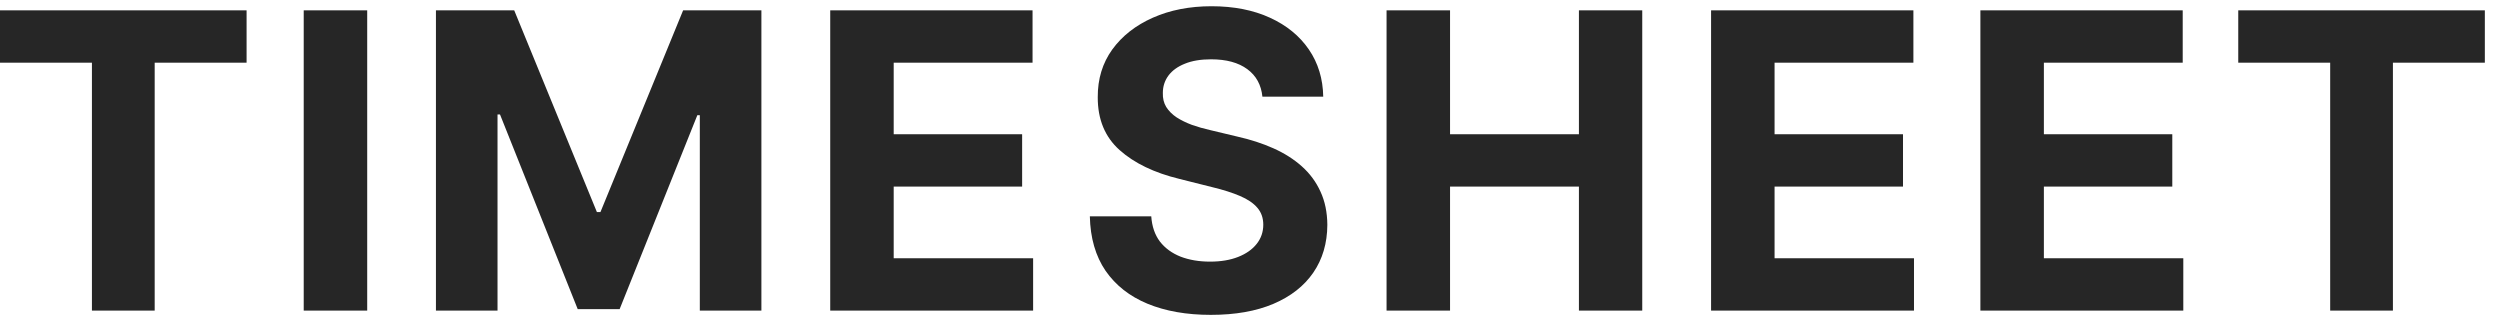 <svg width="109" height="14" viewBox="0 0 109 14" fill="none" xmlns="http://www.w3.org/2000/svg">
<g id="TIMESHEET">
<path id="Vector" d="M97.588 2.733V0.451H108.339V2.733H104.331V13.542H101.596V2.733H97.588Z" fill="#262626"/>
<path id="Vector_2" d="M86.345 13.542V0.451H95.166V2.733H89.113V5.853H94.712V8.135H89.113V11.26H95.192V13.542H86.345Z" fill="#262626"/>
<path id="Vector_3" d="M74.603 13.542V0.451H83.424V2.733H77.371V5.853H82.971V8.135H77.371V11.26H83.45V13.542H74.603Z" fill="#262626"/>
<path id="Vector_4" d="M60.454 13.542V0.451H63.222V5.853H68.841V0.451H71.602V13.542H68.841V8.135H63.222V13.542H60.454Z" fill="#262626"/>
<path id="Vector_5" d="M55.041 4.216C54.989 3.701 54.77 3.3 54.382 3.015C53.994 2.729 53.468 2.586 52.803 2.586C52.352 2.586 51.97 2.65 51.659 2.778C51.348 2.902 51.109 3.074 50.943 3.296C50.781 3.517 50.7 3.769 50.7 4.05C50.692 4.285 50.741 4.489 50.847 4.664C50.958 4.839 51.109 4.99 51.301 5.118C51.493 5.241 51.715 5.35 51.966 5.444C52.217 5.533 52.486 5.61 52.771 5.674L53.947 5.955C54.519 6.083 55.043 6.253 55.52 6.466C55.997 6.679 56.411 6.941 56.76 7.253C57.109 7.564 57.38 7.93 57.572 8.352C57.768 8.774 57.868 9.258 57.872 9.803C57.868 10.604 57.663 11.299 57.259 11.887C56.858 12.471 56.279 12.924 55.52 13.248C54.766 13.568 53.856 13.728 52.791 13.728C51.734 13.728 50.813 13.566 50.029 13.242C49.249 12.918 48.64 12.439 48.201 11.804C47.766 11.165 47.538 10.374 47.517 9.432H50.195C50.225 9.871 50.351 10.238 50.572 10.532C50.798 10.822 51.099 11.041 51.474 11.19C51.853 11.335 52.281 11.407 52.759 11.407C53.227 11.407 53.634 11.339 53.98 11.203C54.329 11.066 54.599 10.877 54.791 10.634C54.983 10.391 55.079 10.112 55.079 9.797C55.079 9.503 54.992 9.255 54.817 9.055C54.646 8.855 54.395 8.684 54.062 8.544C53.734 8.403 53.332 8.275 52.855 8.16L51.429 7.802C50.325 7.534 49.454 7.114 48.815 6.543C48.175 5.972 47.858 5.203 47.862 4.236C47.858 3.443 48.069 2.75 48.495 2.158C48.925 1.566 49.516 1.103 50.266 0.771C51.016 0.439 51.868 0.272 52.822 0.272C53.794 0.272 54.642 0.439 55.367 0.771C56.095 1.103 56.662 1.566 57.067 2.158C57.472 2.75 57.68 3.437 57.693 4.216H55.041Z" fill="#262626"/>
<path id="Vector_6" d="M36.198 13.542V0.451H45.019V2.733H38.965V5.853H44.565V8.135H38.965V11.26H45.044V13.542H36.198Z" fill="#262626"/>
<path id="Vector_7" d="M19.007 0.451H22.42L26.025 9.247H26.179L29.784 0.451H33.197V13.542H30.512V5.022H30.404L27.016 13.478H25.188L21.8 4.99H21.692V13.542H19.007V0.451Z" fill="#262626"/>
<path id="Vector_8" d="M16.01 0.451V13.542H13.242V0.451H16.01Z" fill="#262626"/>
<path id="Vector_9" d="M0 2.733V0.451H10.751V2.733H6.744V13.542H4.008V2.733H0Z" fill="#262626"/>
</g>
</svg>
